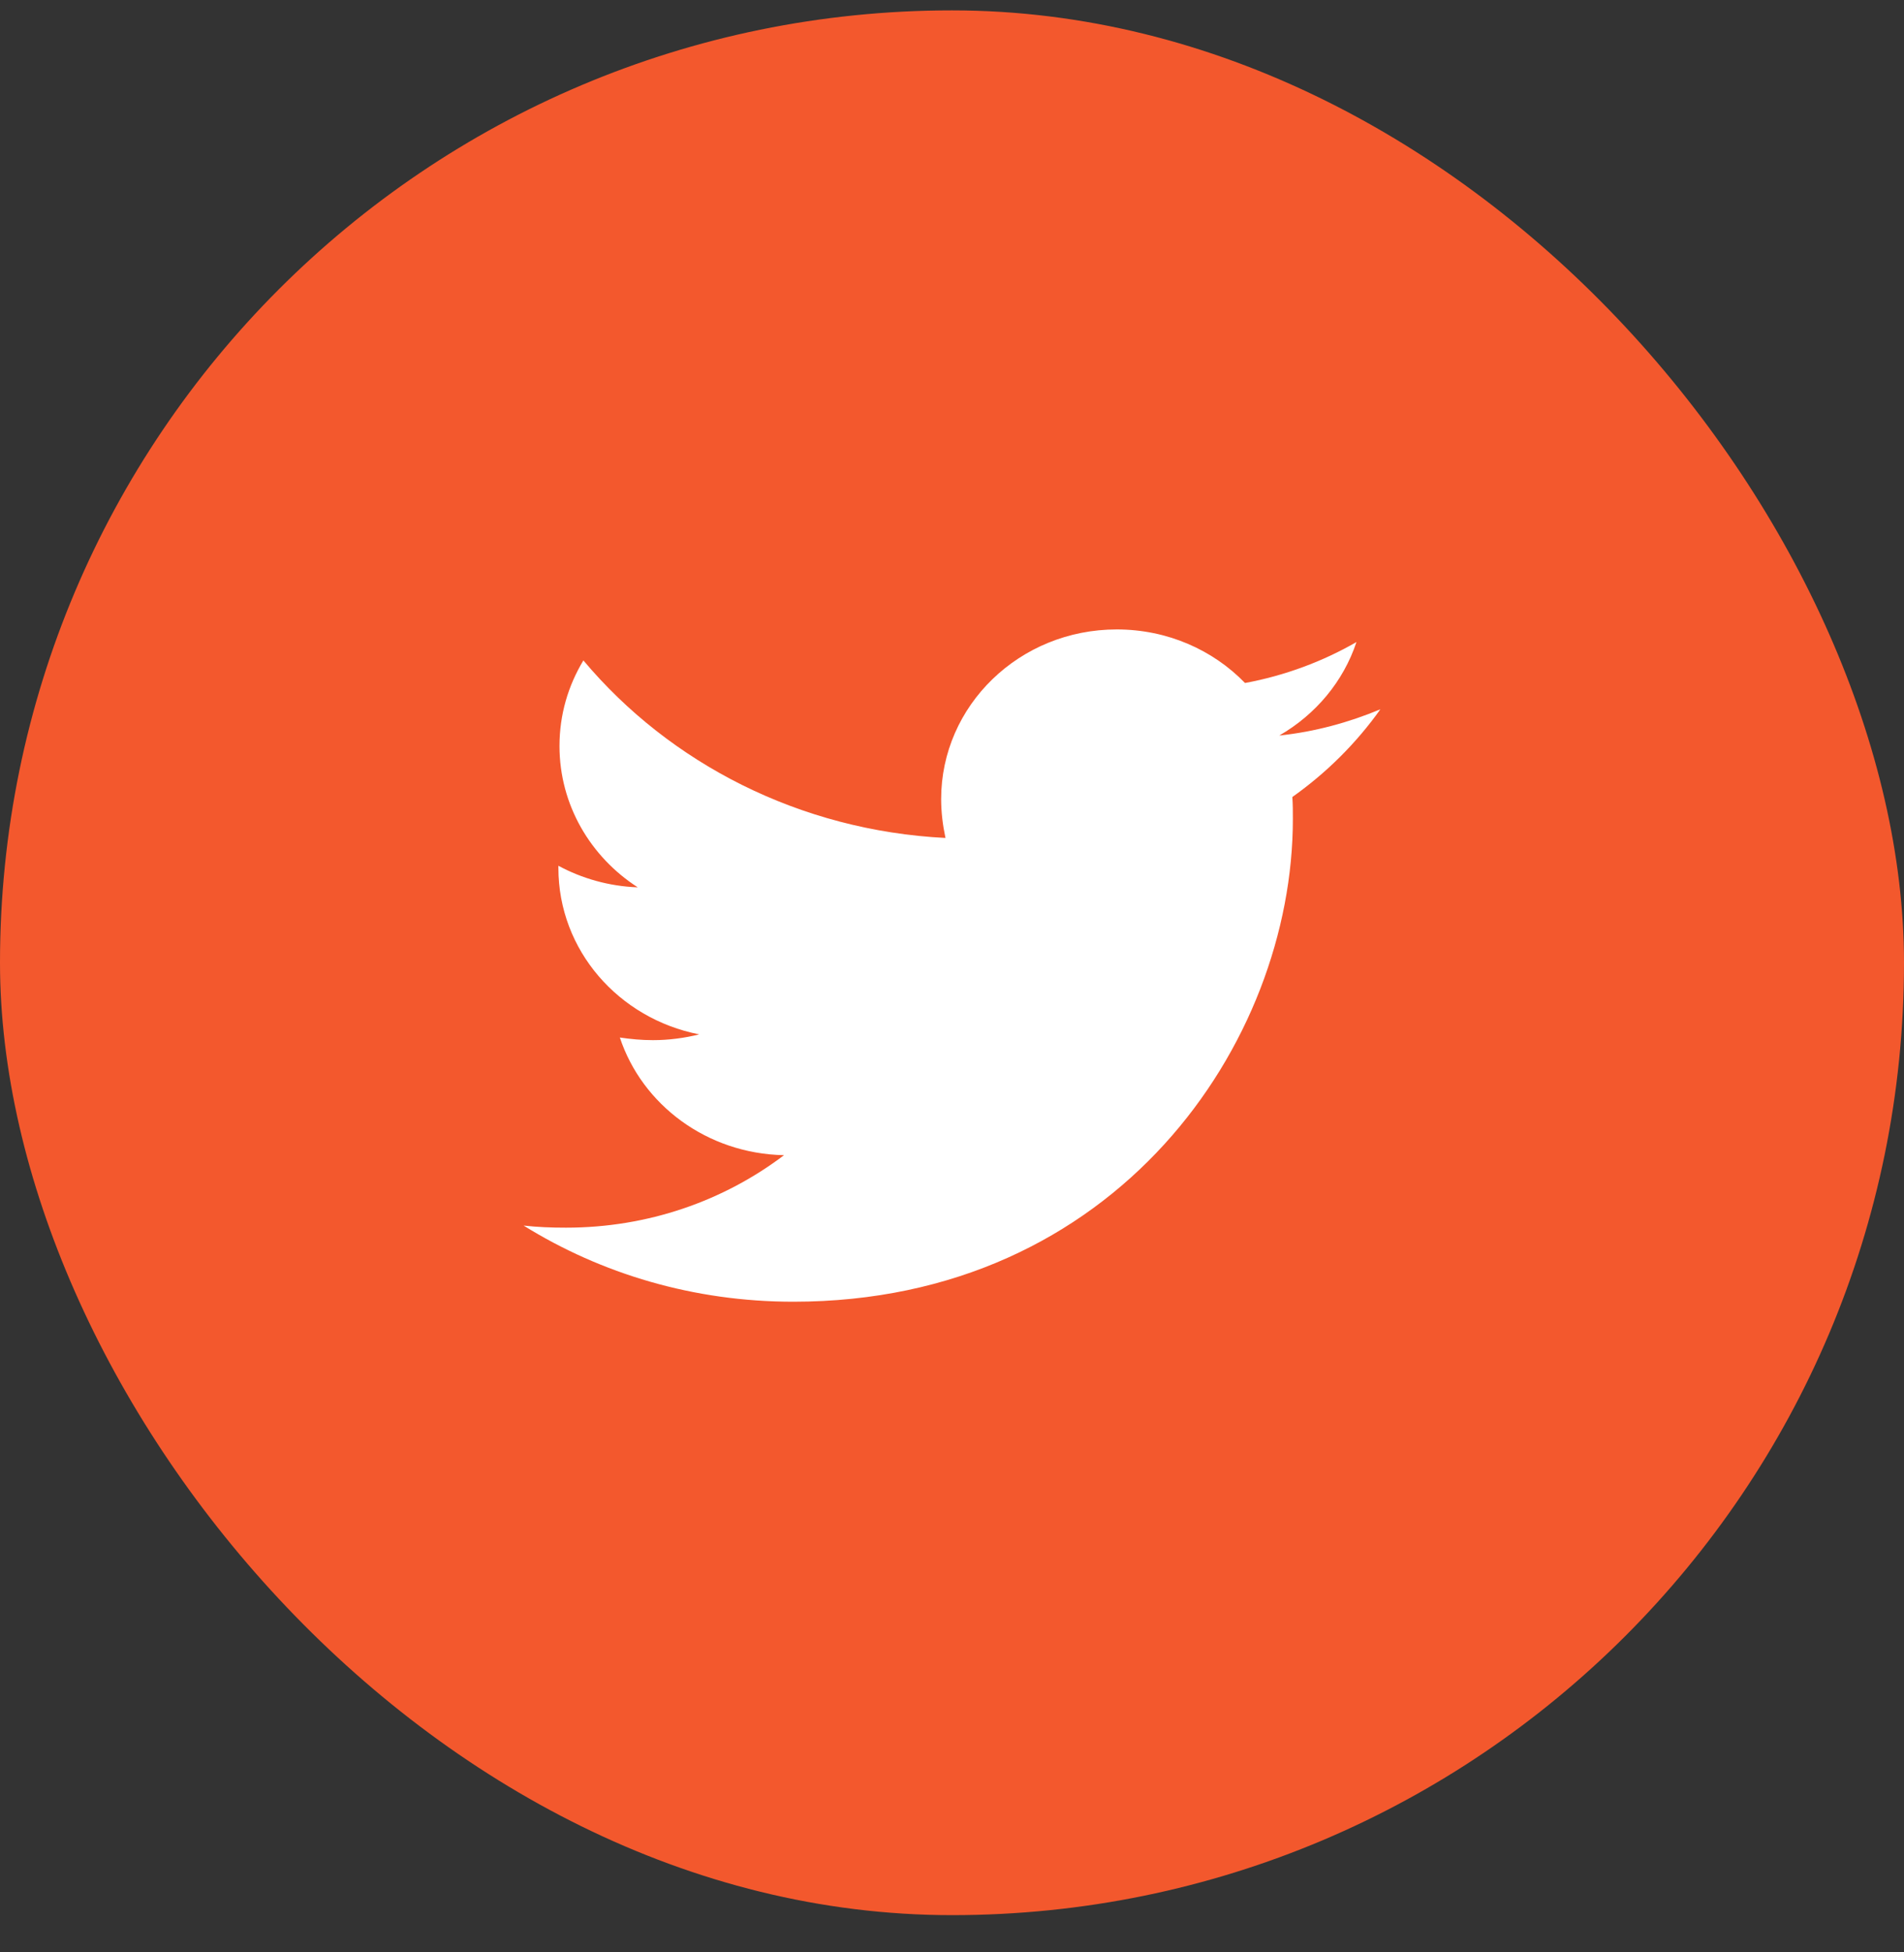 <svg width="40" height="41" viewBox="0 0 40 41" fill="none" xmlns="http://www.w3.org/2000/svg">
<rect x="0" y="0" width="40" height="41" fill="#333333" stroke="none"/>
<rect y="0.218" width="40" height="40" rx="20" fill="#F3582D"/>
<g clip-path="url(#clip0_185_6067)">
<path d="M27.15 16.737C27.161 16.891 27.161 17.046 27.161 17.2C27.161 21.909 23.449 27.336 16.665 27.336C14.575 27.336 12.633 26.751 11 25.737C11.297 25.77 11.582 25.781 11.891 25.781C13.616 25.781 15.203 25.218 16.471 24.259C14.849 24.226 13.49 23.2 13.022 21.788C13.25 21.821 13.478 21.843 13.718 21.843C14.05 21.843 14.381 21.799 14.689 21.722C12.999 21.391 11.731 19.957 11.731 18.226V18.181C12.222 18.446 12.793 18.612 13.398 18.634C12.405 17.994 11.754 16.902 11.754 15.667C11.754 15.005 11.937 14.398 12.256 13.869C14.072 16.031 16.802 17.442 19.863 17.597C19.806 17.332 19.772 17.056 19.772 16.781C19.772 14.818 21.416 13.218 23.461 13.218C24.523 13.218 25.482 13.648 26.156 14.343C26.99 14.189 27.789 13.891 28.497 13.483C28.223 14.31 27.641 15.005 26.876 15.446C27.618 15.369 28.338 15.171 29 14.895C28.498 15.601 27.869 16.229 27.15 16.737Z" fill="white"/>
</g>
<defs>
<clipPath id="clip0_185_6067">
<rect width="18" height="15" fill="white" transform="translate(11 13.218)"/>
</clipPath>
</defs>
</svg>
